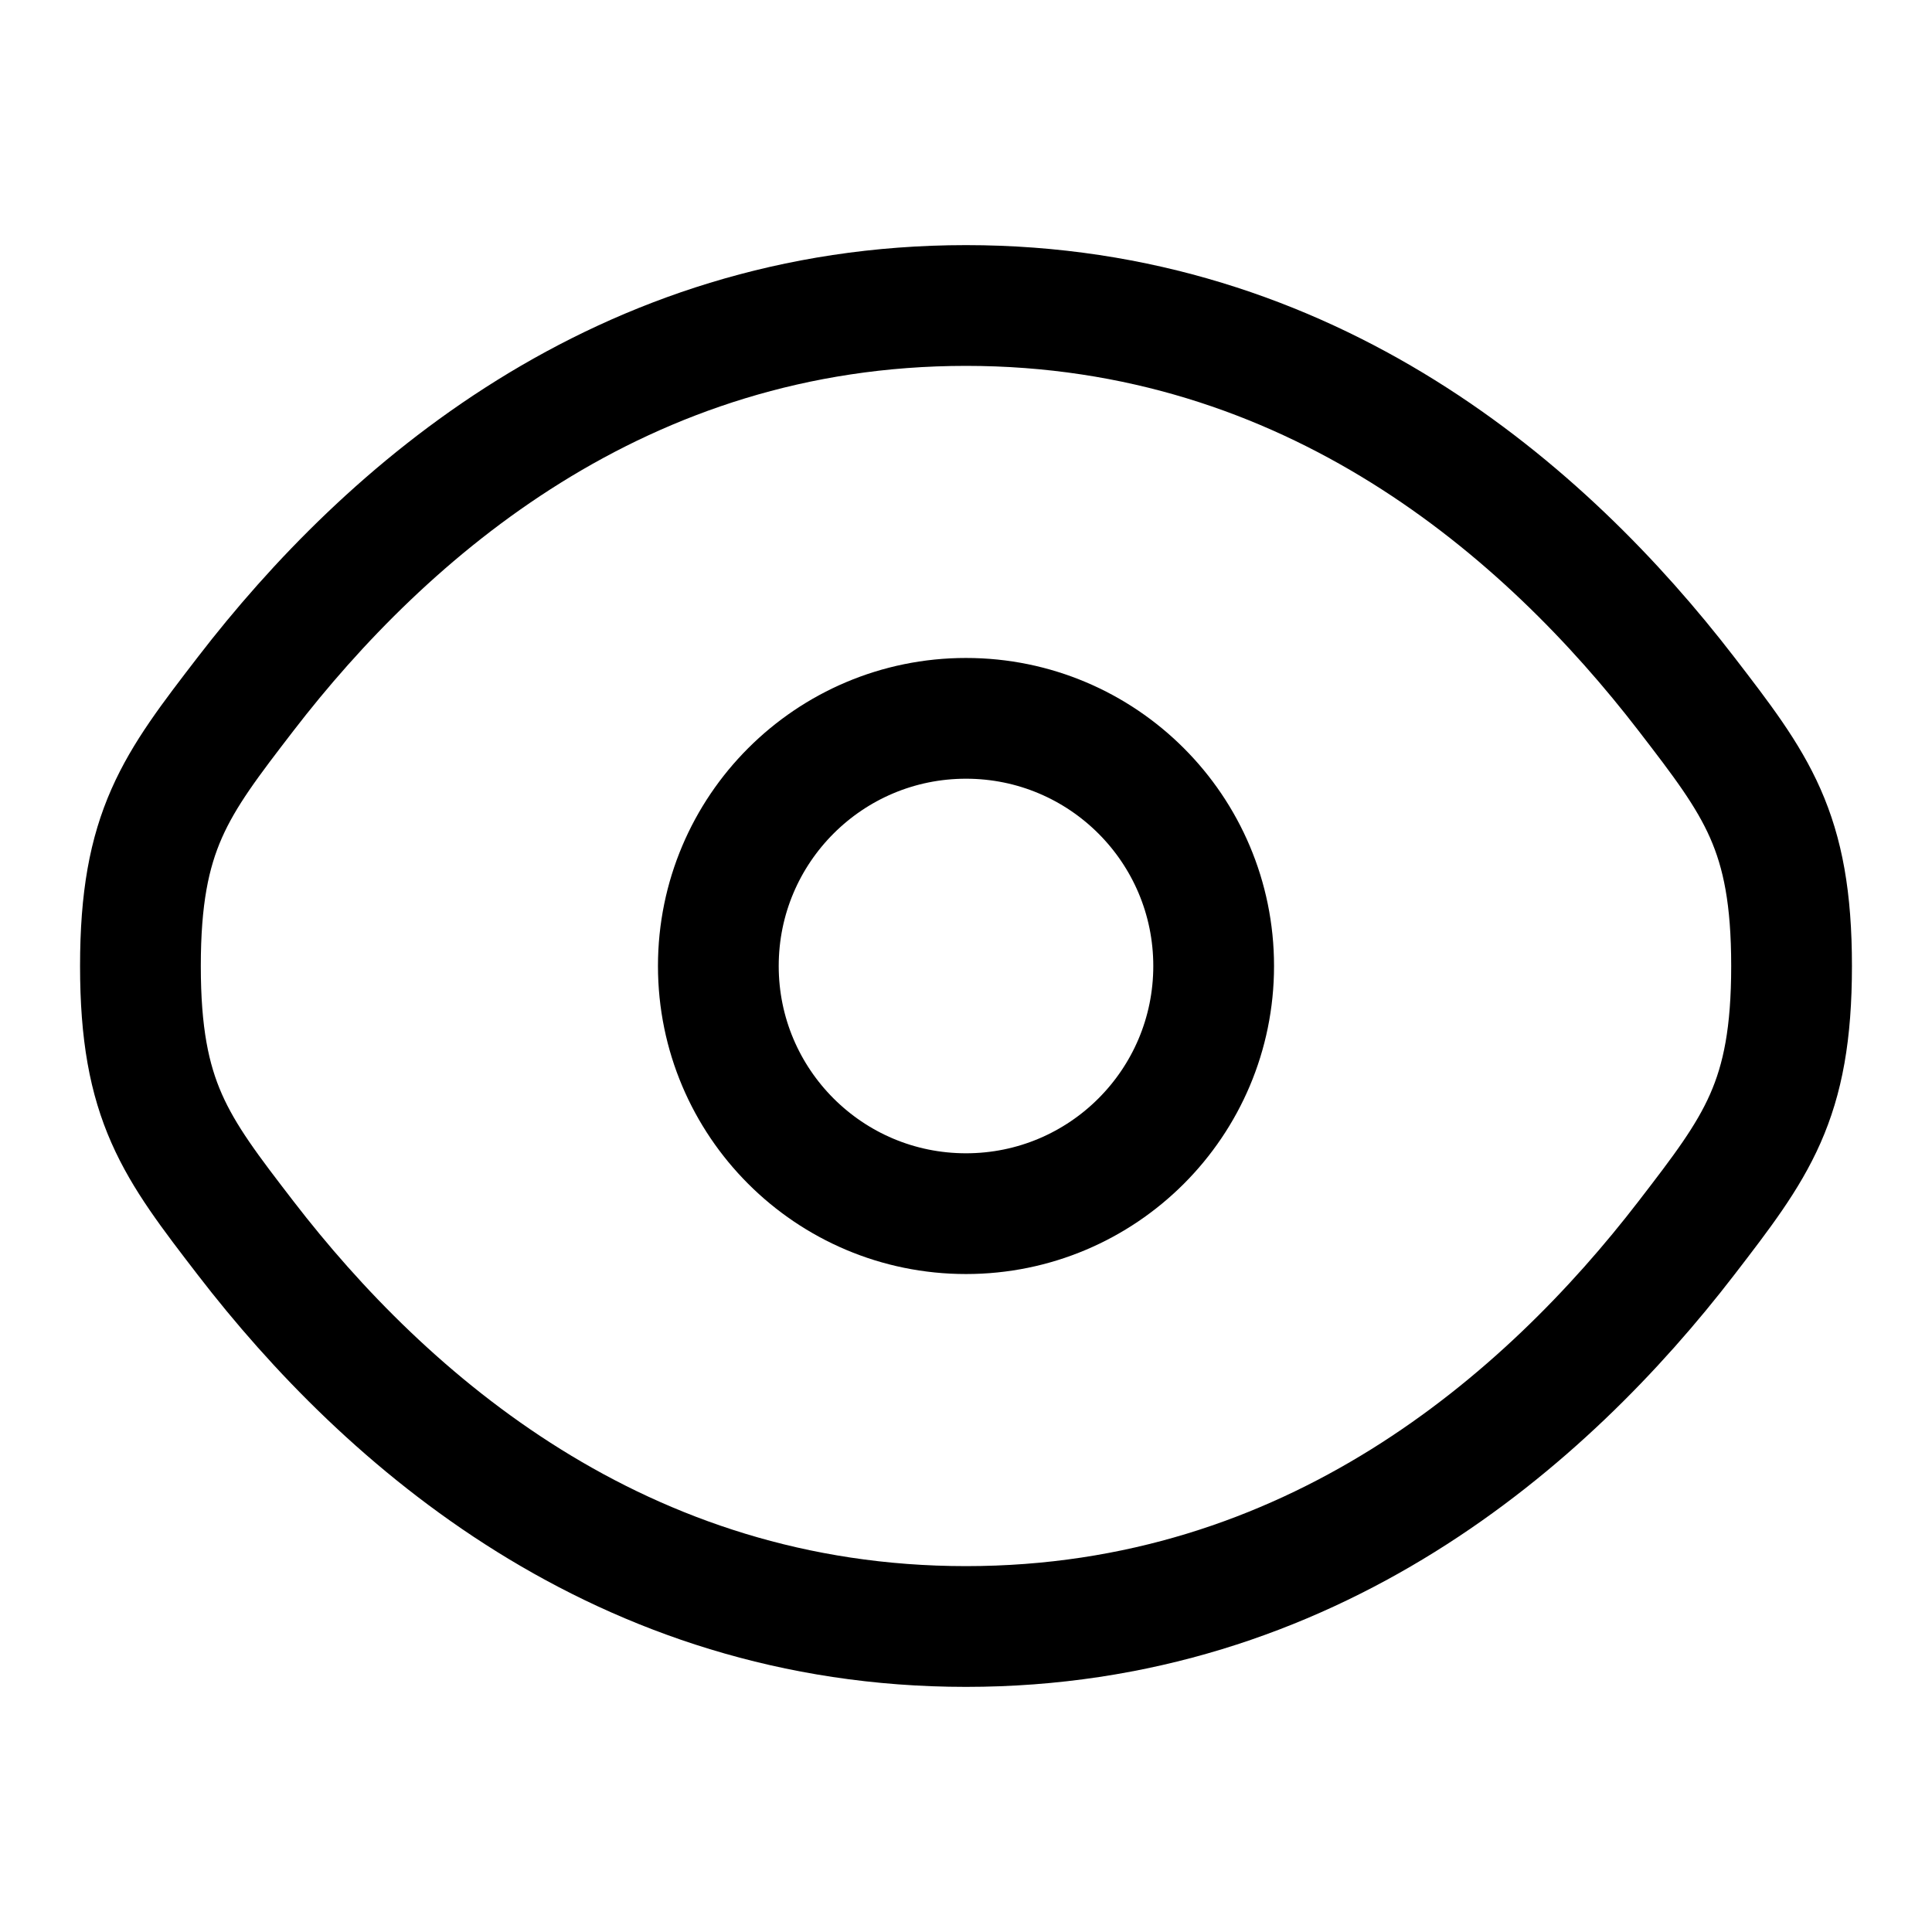 <svg width="16" height="16" viewBox="0 0 16 16" fill="none" xmlns="http://www.w3.org/2000/svg">
<path d="M2.034 10.253C1.453 9.498 1.163 9.121 1.163 8C1.163 6.879 1.453 6.502 2.034 5.747C3.195 4.239 5.141 2.53 8 2.53C10.859 2.53 12.805 4.239 13.966 5.747C14.547 6.502 14.837 6.879 14.837 8C14.837 9.121 14.547 9.498 13.966 10.253C12.805 11.761 10.859 13.47 8 13.47C5.141 13.47 3.195 11.761 2.034 10.253Z" stroke="black"/>
<path d="M10.051 8C10.051 9.133 9.133 10.051 8 10.051C6.867 10.051 5.949 9.133 5.949 8C5.949 6.867 6.867 5.949 8 5.949C9.133 5.949 10.051 6.867 10.051 8Z" stroke="black"/>
</svg>
